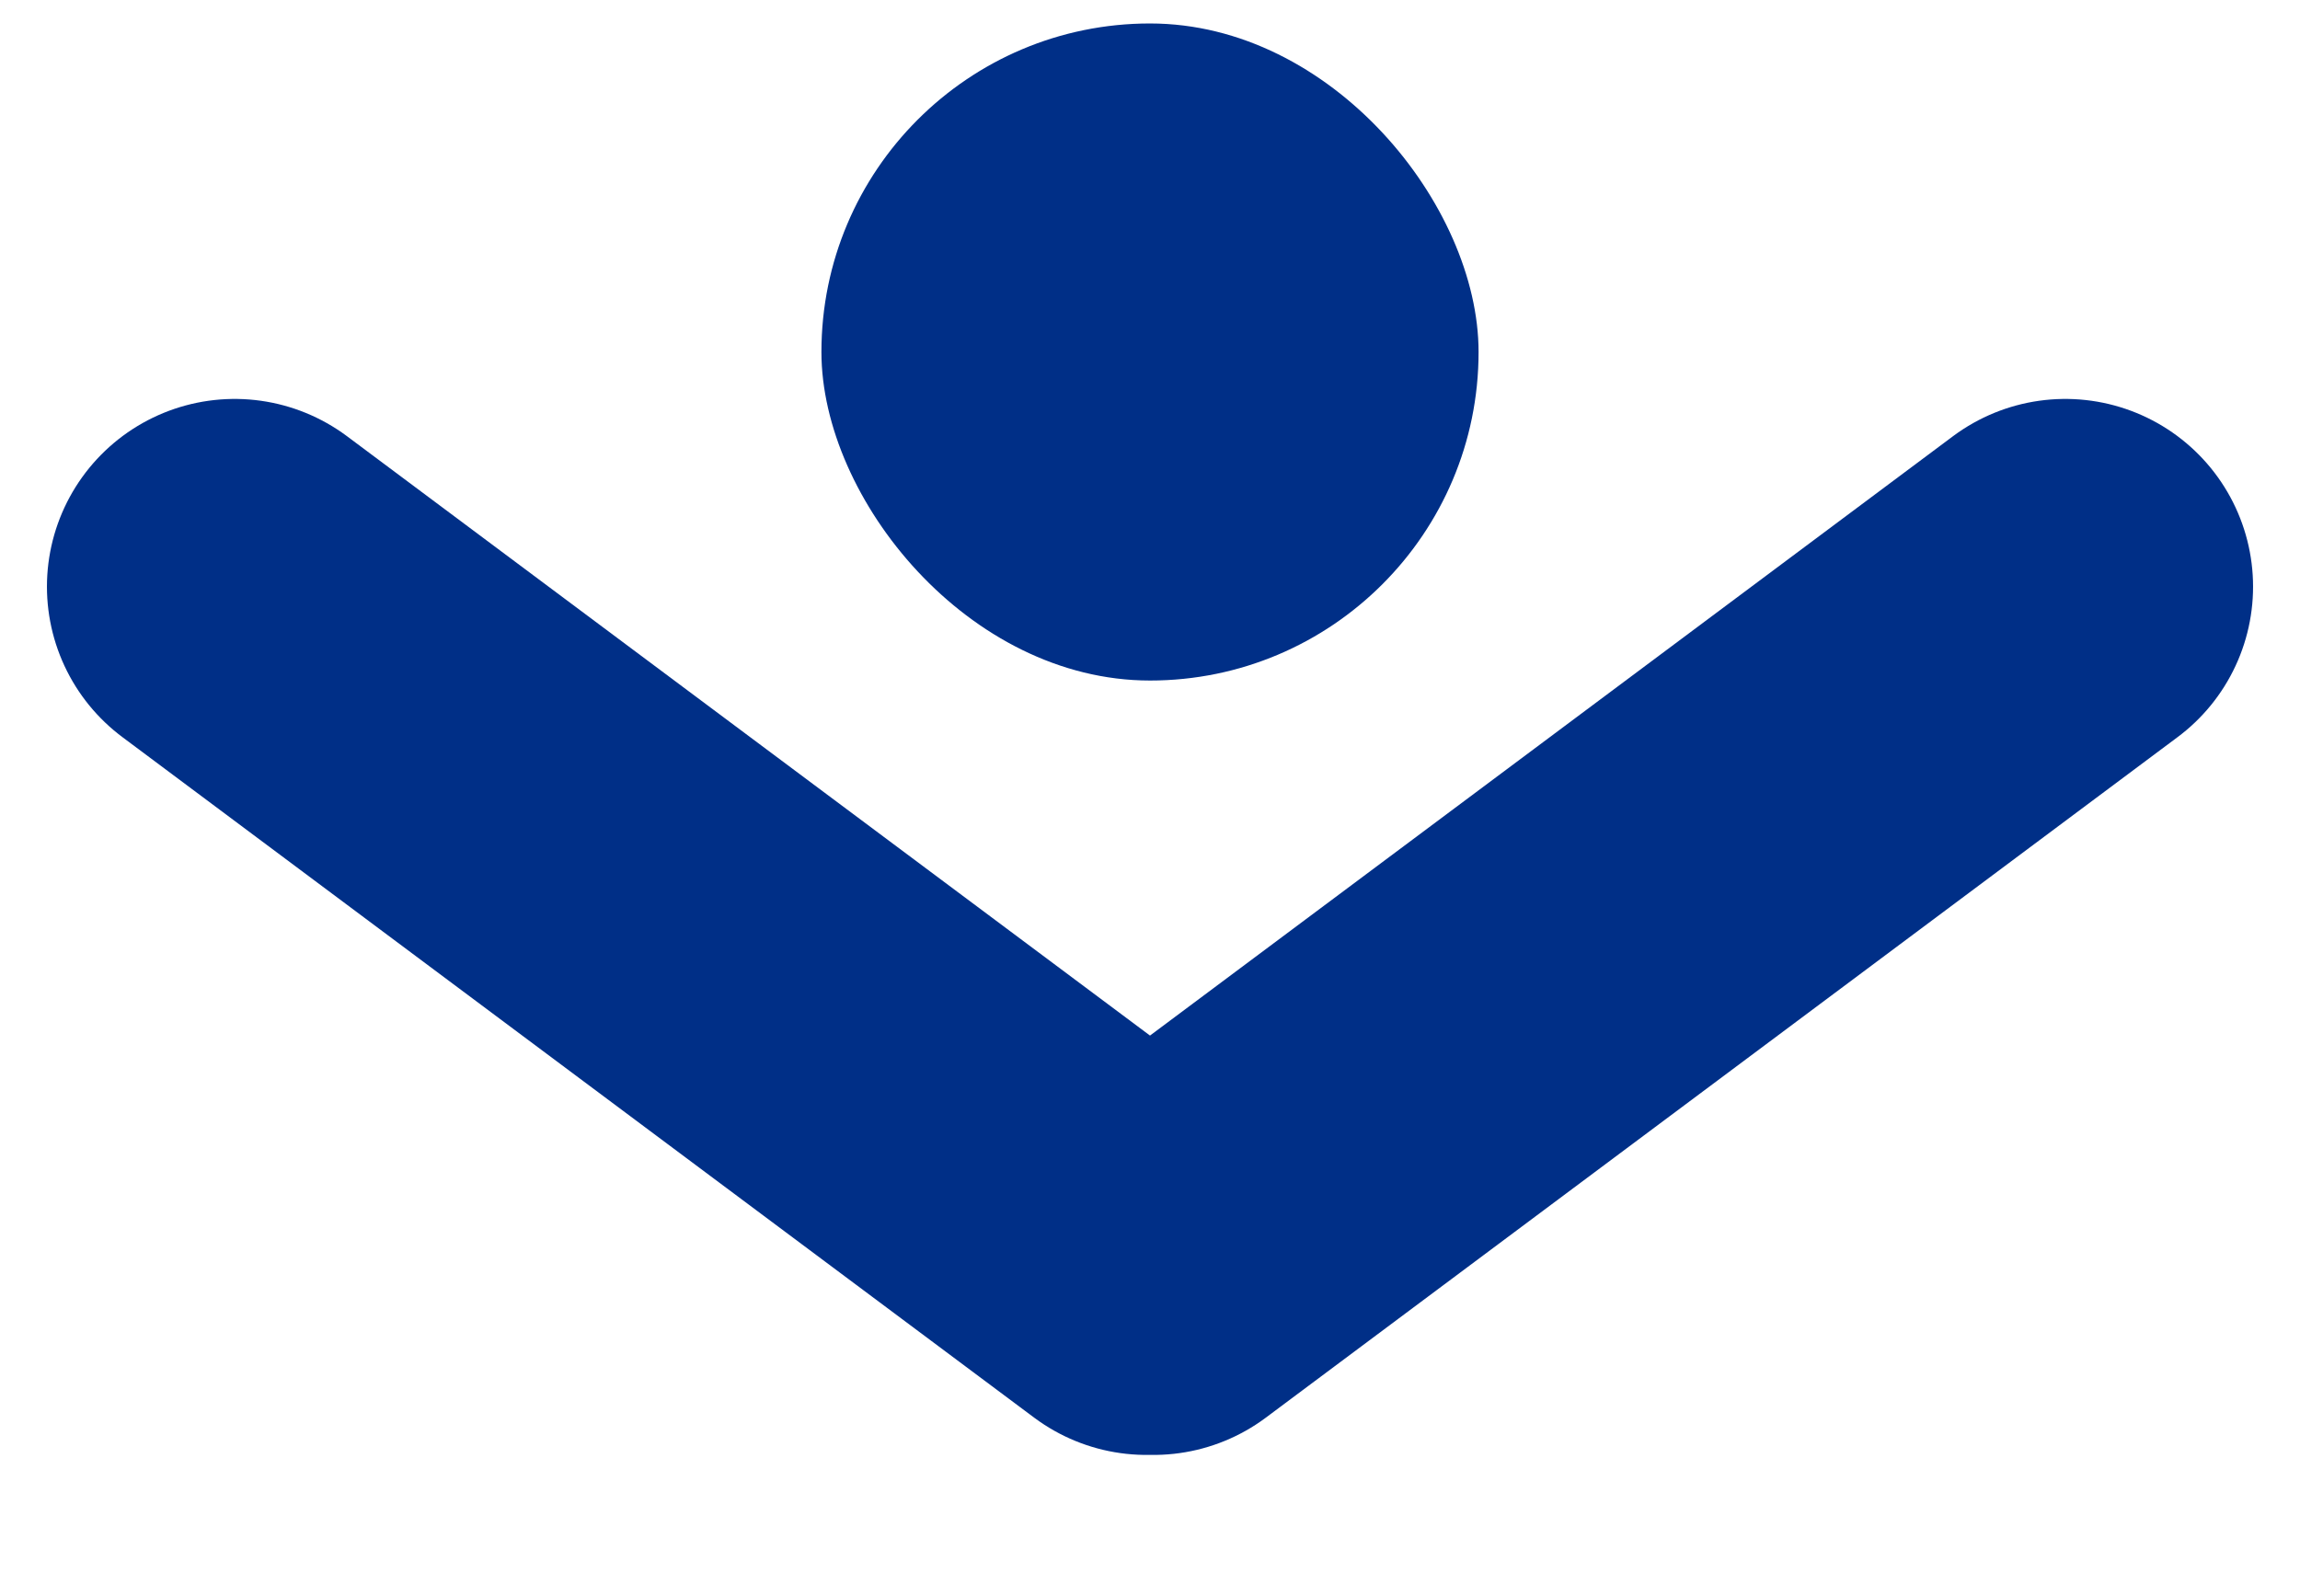 <svg width="98" height="68" viewBox="0 0 98 68" fill="none" xmlns="http://www.w3.org/2000/svg">
<rect x="35" y="1" width="28" height="28" rx="14" fill="#002F87"/>
<path d="M10 25L48.849 54M88 25L49.151 54" stroke="#002F87" stroke-width="16" stroke-linecap="round"/>
</svg>

